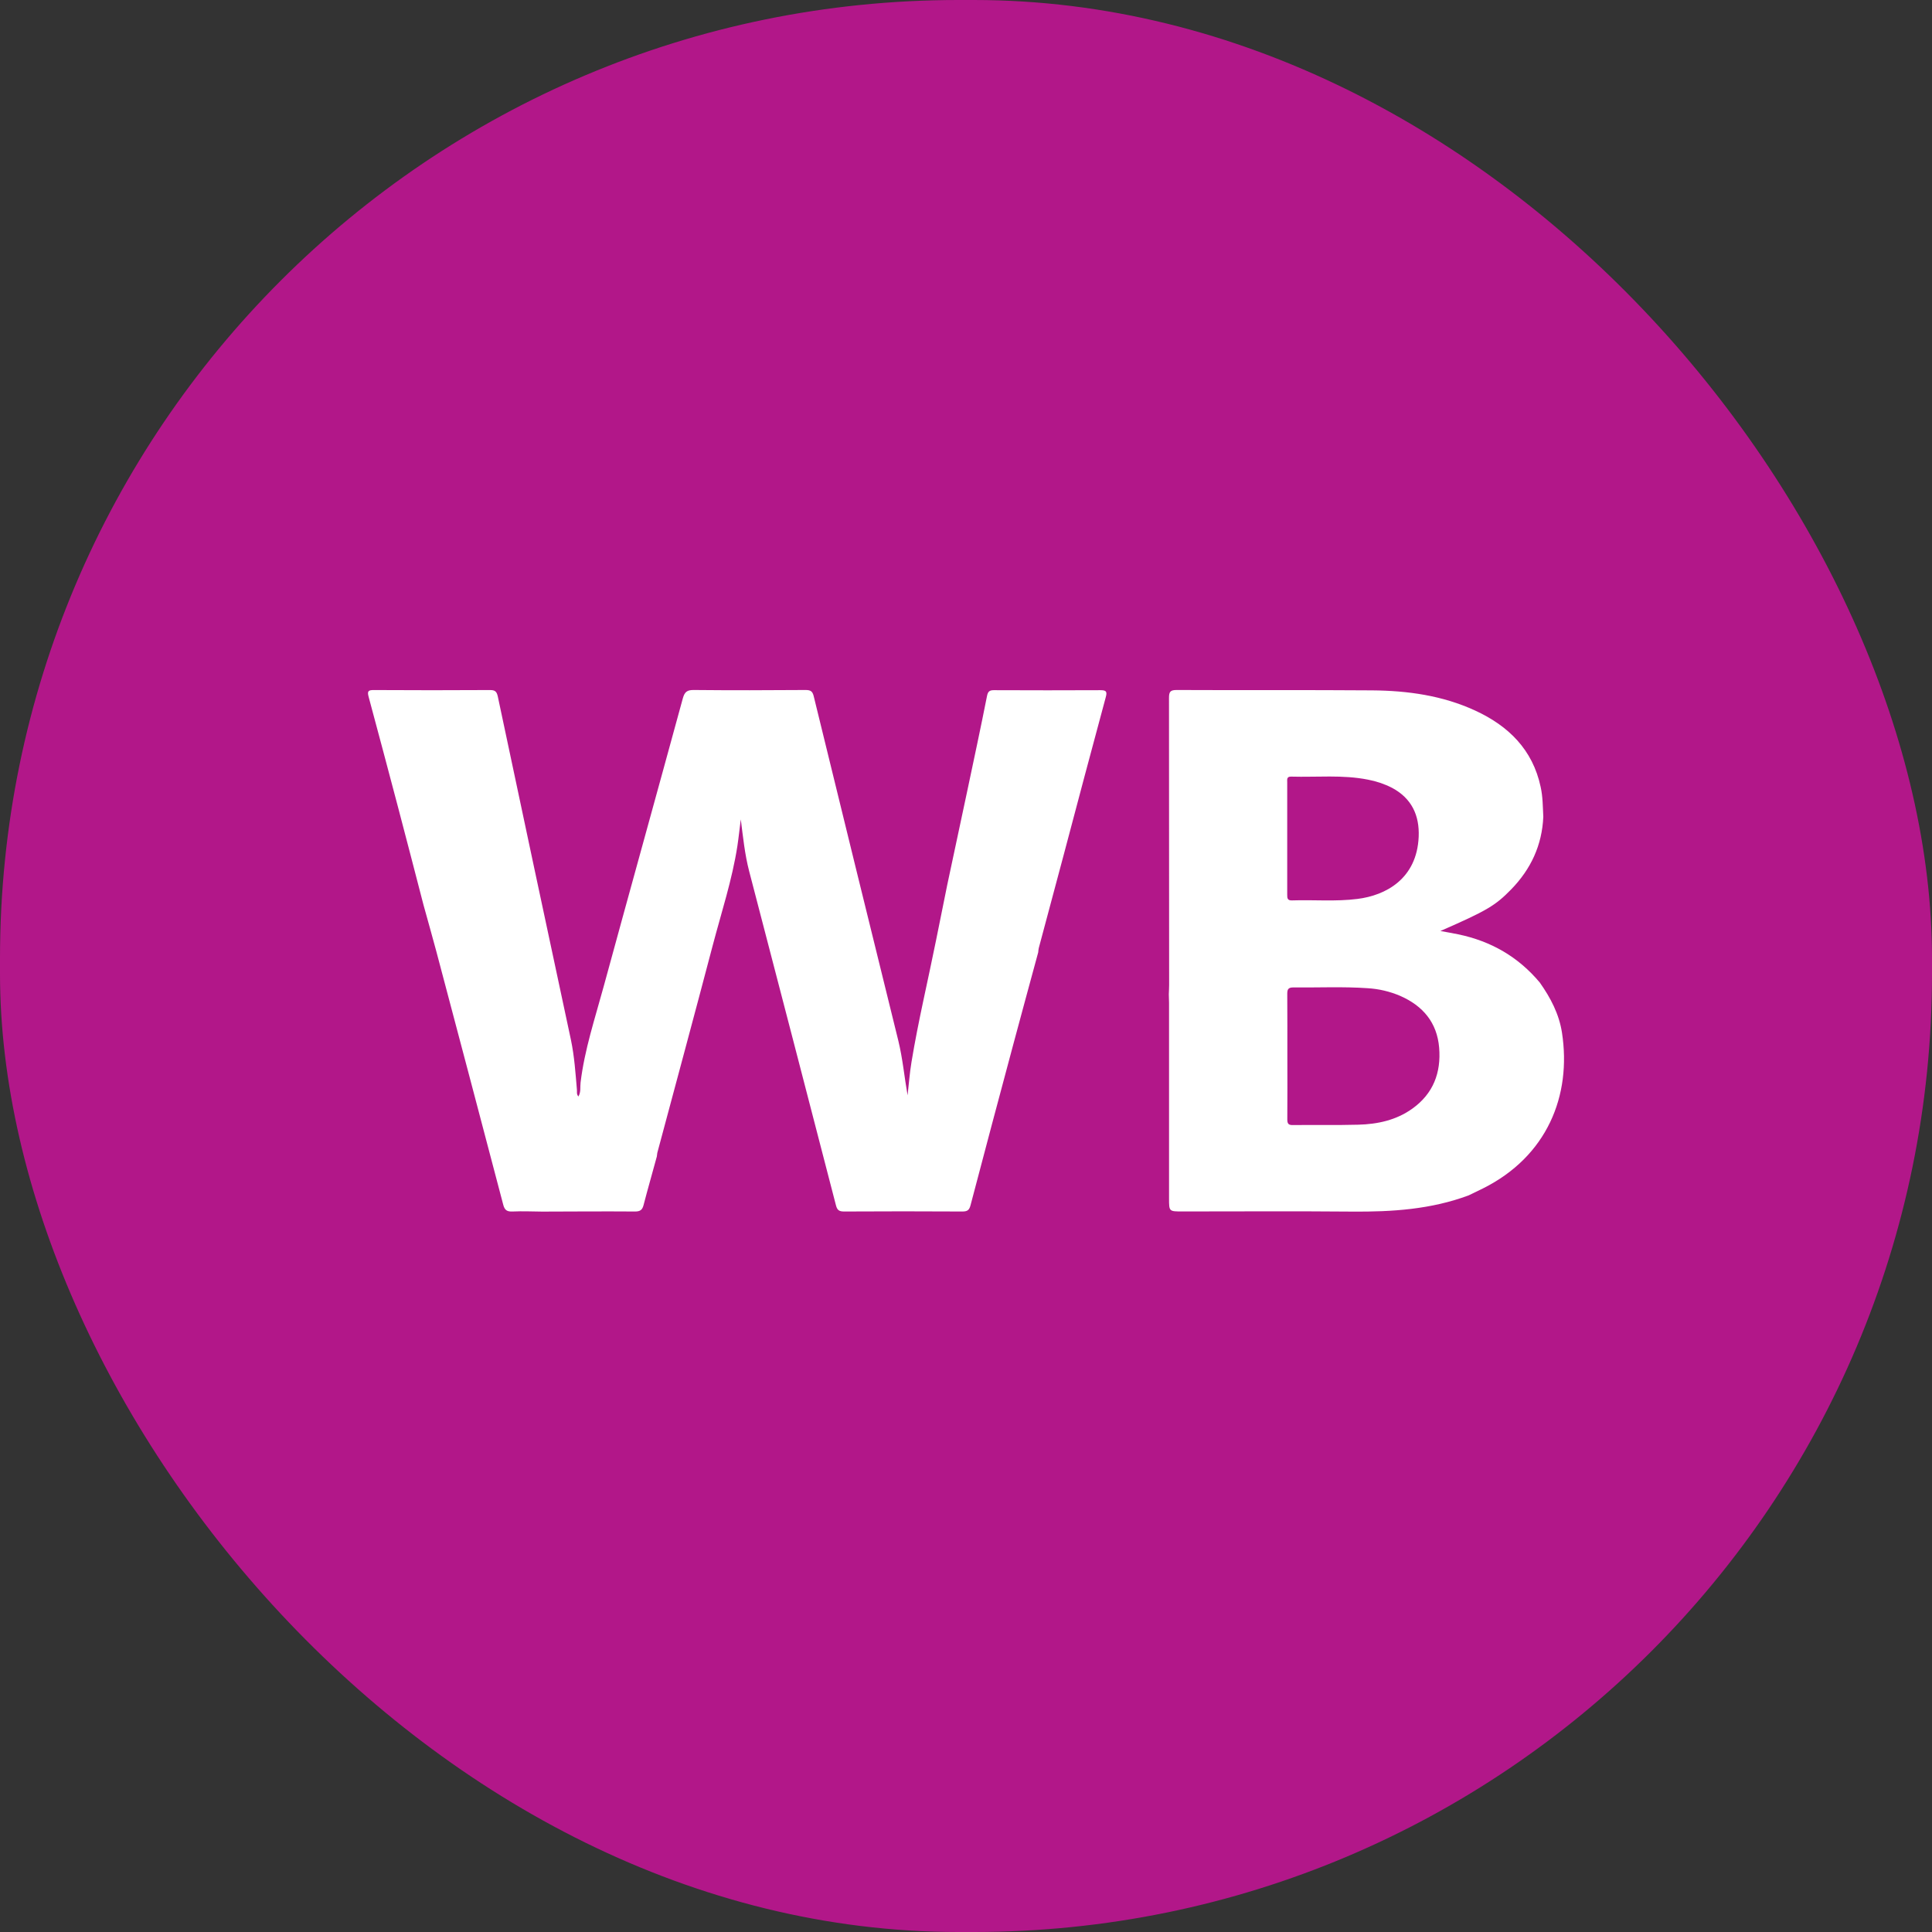 <?xml version="1.0" encoding="UTF-8"?> <svg xmlns="http://www.w3.org/2000/svg" width="42" height="42" viewBox="0 0 42 42" fill="none"><rect x="0" y="0" width="42" height="42" fill="#333333" stroke="none"/><rect width="42" height="42" rx="20.833" fill="#B21789"></rect><path d="M14.279 25.141C14.185 25.491 14.083 25.84 13.992 26.192C13.965 26.3 13.92 26.338 13.803 26.337C13.131 26.332 12.459 26.337 11.787 26.339C11.572 26.337 11.357 26.327 11.143 26.337C11.023 26.342 10.971 26.309 10.94 26.19C10.457 24.352 9.972 22.515 9.484 20.677C9.394 20.344 9.3 20.008 9.207 19.674C9.023 18.964 8.839 18.254 8.652 17.544C8.441 16.744 8.228 15.944 8.013 15.146C7.981 15.026 8.005 15 8.129 15.001C8.97 15.006 9.811 15.006 10.651 15.001C10.762 15.001 10.798 15.032 10.822 15.142C11.349 17.631 11.879 20.12 12.412 22.608C12.487 22.965 12.511 23.33 12.542 23.693C12.546 23.737 12.53 23.785 12.574 23.837C12.633 23.737 12.609 23.632 12.621 23.535C12.707 22.818 12.936 22.135 13.124 21.443C13.694 19.355 14.274 17.27 14.844 15.182C14.883 15.04 14.938 14.998 15.085 15C15.894 15.008 16.703 15.006 17.512 15C17.622 15 17.664 15.028 17.69 15.137C18.3 17.633 18.913 20.129 19.529 22.625C19.624 23.014 19.66 23.414 19.73 23.811C19.758 23.57 19.775 23.327 19.815 23.088C19.961 22.2 20.172 21.324 20.349 20.441C20.429 20.038 20.512 19.636 20.593 19.233C20.737 18.557 20.881 17.882 21.025 17.206C21.171 16.514 21.32 15.823 21.457 15.129C21.479 15.017 21.526 15.002 21.623 15.004C22.39 15.007 23.157 15.008 23.924 15.004C24.05 15.004 24.071 15.035 24.039 15.154C23.732 16.294 23.427 17.434 23.126 18.576C22.945 19.253 22.764 19.931 22.582 20.61C22.576 20.64 22.572 20.671 22.57 20.702C22.392 21.36 22.212 22.016 22.036 22.674C21.72 23.849 21.408 25.026 21.098 26.203C21.069 26.313 21.024 26.337 20.918 26.337C20.062 26.332 19.206 26.332 18.35 26.337C18.238 26.337 18.199 26.305 18.172 26.199C17.545 23.776 16.916 21.355 16.285 18.935C16.19 18.568 16.153 18.192 16.104 17.812C16.079 18.005 16.059 18.199 16.03 18.392C15.916 19.129 15.682 19.837 15.493 20.556C15.098 22.06 14.691 23.561 14.289 25.063C14.284 25.089 14.281 25.115 14.279 25.141Z" fill="white"></path><path d="M33.55 17.757C33.523 18.372 33.281 18.894 32.851 19.335C32.508 19.687 32.324 19.797 31.313 20.239C31.458 20.266 31.578 20.286 31.697 20.311C32.411 20.458 33.007 20.801 33.474 21.36C33.708 21.691 33.893 22.043 33.956 22.449C34.167 23.819 33.632 25.14 32.237 25.836C32.135 25.887 32.032 25.936 31.928 25.986C31.112 26.291 30.262 26.346 29.398 26.339C28.167 26.328 26.936 26.336 25.704 26.336C25.414 26.336 25.414 26.336 25.414 26.056C25.414 24.638 25.414 23.221 25.414 21.802C25.414 21.74 25.411 21.677 25.409 21.614C25.411 21.547 25.416 21.48 25.416 21.412C25.416 19.332 25.415 17.253 25.413 15.174C25.413 15.04 25.439 14.999 25.583 15C26.998 15.007 28.414 14.997 29.829 15.008C30.601 15.014 31.36 15.12 32.069 15.447C32.796 15.782 33.319 16.298 33.492 17.105C33.54 17.321 33.539 17.539 33.55 17.757ZM27.986 22.972C27.986 23.425 27.989 23.88 27.985 24.332C27.985 24.424 28.005 24.46 28.106 24.458C28.581 24.452 29.055 24.463 29.527 24.45C29.948 24.439 30.353 24.352 30.703 24.101C31.16 23.774 31.33 23.317 31.286 22.777C31.241 22.231 30.934 21.866 30.438 21.649C30.215 21.554 29.978 21.498 29.736 21.483C29.195 21.445 28.652 21.472 28.11 21.466C27.994 21.466 27.984 21.522 27.984 21.611C27.987 22.064 27.986 22.518 27.986 22.972ZM27.983 18.213C27.983 18.624 27.983 19.036 27.983 19.448C27.983 19.524 27.985 19.578 28.089 19.574C28.563 19.558 29.038 19.602 29.509 19.542C30.123 19.466 30.802 19.107 30.841 18.189C30.86 17.726 30.689 17.354 30.26 17.126C30.096 17.042 29.92 16.983 29.739 16.949C29.187 16.839 28.627 16.899 28.071 16.883C27.967 16.879 27.983 16.947 27.983 17.008C27.983 17.41 27.983 17.811 27.983 18.213Z" fill="white"></path></svg> 